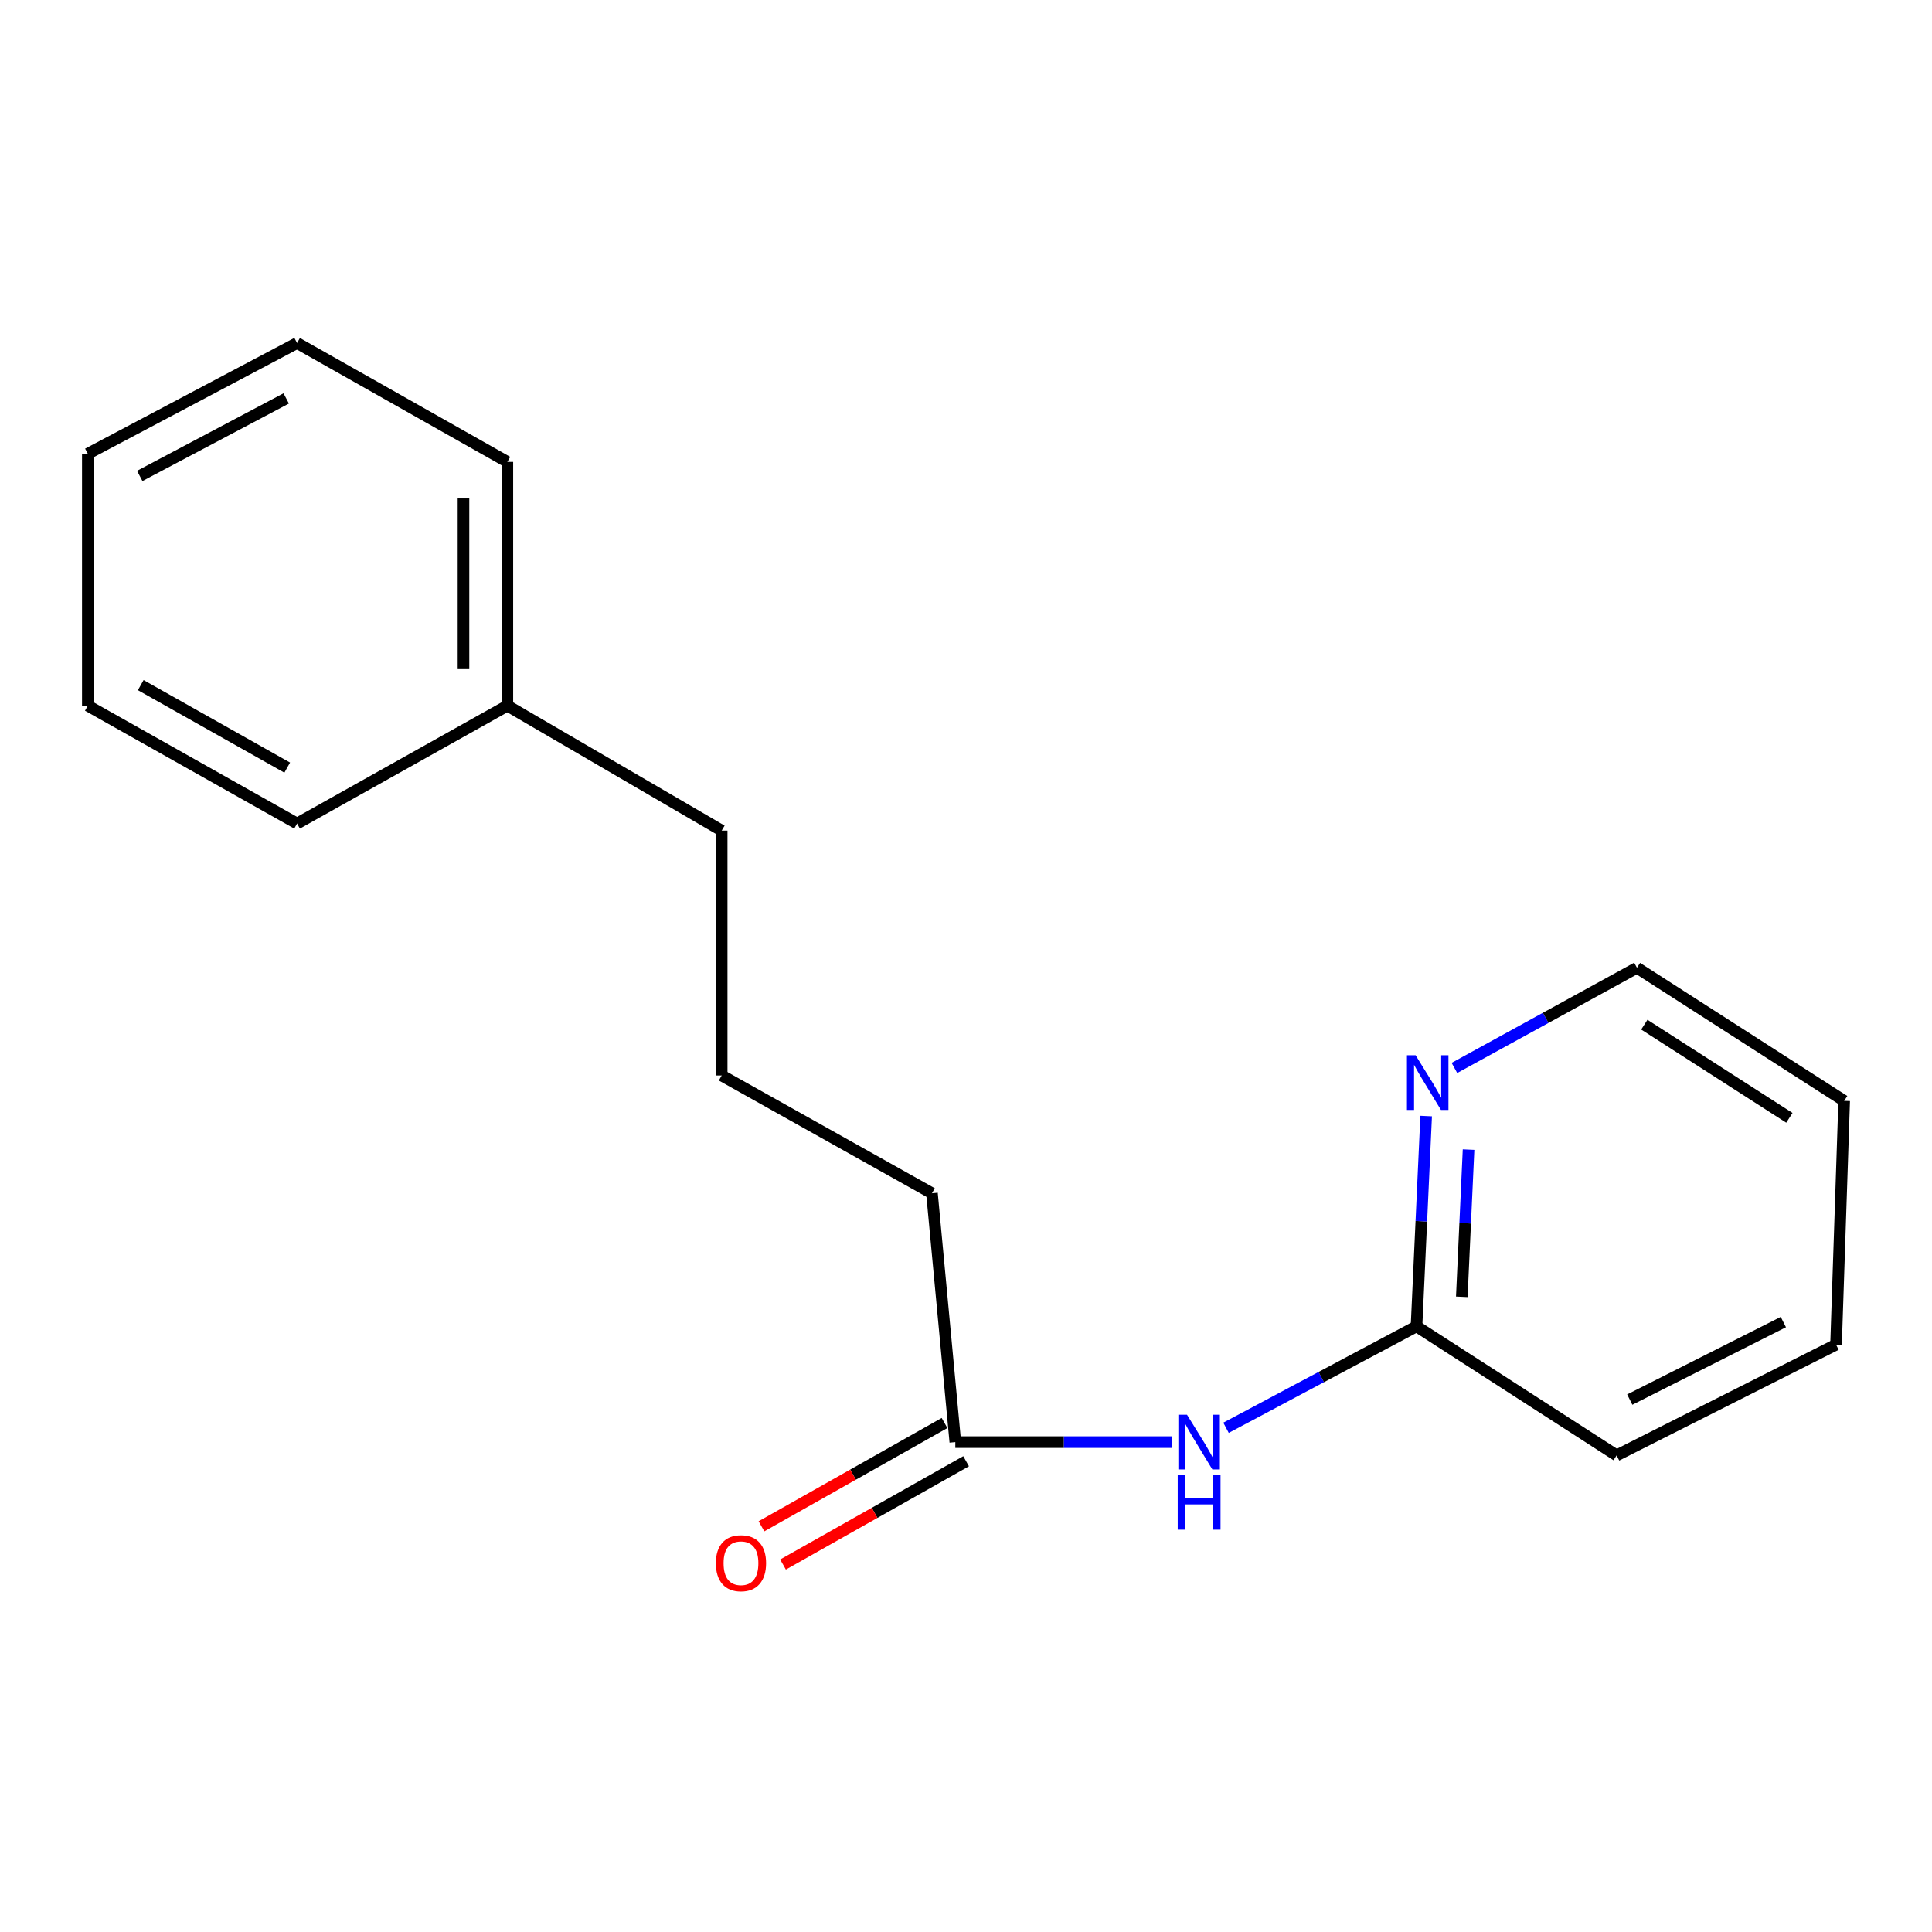 <?xml version='1.0' encoding='iso-8859-1'?>
<svg version='1.1' baseProfile='full'
              xmlns='http://www.w3.org/2000/svg'
                      xmlns:rdkit='http://www.rdkit.org/xml'
                      xmlns:xlink='http://www.w3.org/1999/xlink'
                  xml:space='preserve'
width='1000px' height='1000px' viewBox='0 0 1000 1000'>
<!-- END OF HEADER -->
<rect style='opacity:1.0;fill:#FFFFFF;stroke:none' width='1000' height='1000' x='0' y='0'> </rect>
<path class='bond-0' d='M 606.767,746.439 L 550.62,746.439' style='fill:none;fill-rule:evenodd;stroke:#0000FF;stroke-width:6px;stroke-linecap:butt;stroke-linejoin:miter;stroke-opacity:1' />
<path class='bond-0' d='M 550.62,746.439 L 494.473,746.439' style='fill:none;fill-rule:evenodd;stroke:#000000;stroke-width:6px;stroke-linecap:butt;stroke-linejoin:miter;stroke-opacity:1' />
<path class='bond-1' d='M 634.589,739.023 L 683.887,712.774' style='fill:none;fill-rule:evenodd;stroke:#0000FF;stroke-width:6px;stroke-linecap:butt;stroke-linejoin:miter;stroke-opacity:1' />
<path class='bond-1' d='M 683.887,712.774 L 733.185,686.524' style='fill:none;fill-rule:evenodd;stroke:#000000;stroke-width:6px;stroke-linecap:butt;stroke-linejoin:miter;stroke-opacity:1' />
<path class='bond-3' d='M 488.893,736.547 L 441.512,763.277' style='fill:none;fill-rule:evenodd;stroke:#000000;stroke-width:6px;stroke-linecap:butt;stroke-linejoin:miter;stroke-opacity:1' />
<path class='bond-3' d='M 441.512,763.277 L 394.132,790.006' style='fill:none;fill-rule:evenodd;stroke:#FF0000;stroke-width:6px;stroke-linecap:butt;stroke-linejoin:miter;stroke-opacity:1' />
<path class='bond-3' d='M 500.053,756.33 L 452.673,783.06' style='fill:none;fill-rule:evenodd;stroke:#000000;stroke-width:6px;stroke-linecap:butt;stroke-linejoin:miter;stroke-opacity:1' />
<path class='bond-3' d='M 452.673,783.06 L 405.292,809.789' style='fill:none;fill-rule:evenodd;stroke:#FF0000;stroke-width:6px;stroke-linecap:butt;stroke-linejoin:miter;stroke-opacity:1' />
<path class='bond-5' d='M 494.473,746.439 L 482.384,617.638' style='fill:none;fill-rule:evenodd;stroke:#000000;stroke-width:6px;stroke-linecap:butt;stroke-linejoin:miter;stroke-opacity:1' />
<path class='bond-2' d='M 733.185,686.524 L 735.683,632.095' style='fill:none;fill-rule:evenodd;stroke:#000000;stroke-width:6px;stroke-linecap:butt;stroke-linejoin:miter;stroke-opacity:1' />
<path class='bond-2' d='M 735.683,632.095 L 738.182,577.665' style='fill:none;fill-rule:evenodd;stroke:#0000FF;stroke-width:6px;stroke-linecap:butt;stroke-linejoin:miter;stroke-opacity:1' />
<path class='bond-2' d='M 756.624,671.237 L 758.373,633.136' style='fill:none;fill-rule:evenodd;stroke:#000000;stroke-width:6px;stroke-linecap:butt;stroke-linejoin:miter;stroke-opacity:1' />
<path class='bond-2' d='M 758.373,633.136 L 760.122,595.036' style='fill:none;fill-rule:evenodd;stroke:#0000FF;stroke-width:6px;stroke-linecap:butt;stroke-linejoin:miter;stroke-opacity:1' />
<path class='bond-8' d='M 733.185,686.524 L 836.761,753.303' style='fill:none;fill-rule:evenodd;stroke:#000000;stroke-width:6px;stroke-linecap:butt;stroke-linejoin:miter;stroke-opacity:1' />
<path class='bond-7' d='M 752.805,552.759 L 800.045,526.836' style='fill:none;fill-rule:evenodd;stroke:#0000FF;stroke-width:6px;stroke-linecap:butt;stroke-linejoin:miter;stroke-opacity:1' />
<path class='bond-7' d='M 800.045,526.836 L 847.285,500.913' style='fill:none;fill-rule:evenodd;stroke:#000000;stroke-width:6px;stroke-linecap:butt;stroke-linejoin:miter;stroke-opacity:1' />
<path class='bond-4' d='M 262.613,365.26 L 373.546,429.919' style='fill:none;fill-rule:evenodd;stroke:#000000;stroke-width:6px;stroke-linecap:butt;stroke-linejoin:miter;stroke-opacity:1' />
<path class='bond-10' d='M 262.613,365.26 L 262.613,239.083' style='fill:none;fill-rule:evenodd;stroke:#000000;stroke-width:6px;stroke-linecap:butt;stroke-linejoin:miter;stroke-opacity:1' />
<path class='bond-10' d='M 239.899,346.333 L 239.899,258.01' style='fill:none;fill-rule:evenodd;stroke:#000000;stroke-width:6px;stroke-linecap:butt;stroke-linejoin:miter;stroke-opacity:1' />
<path class='bond-11' d='M 262.613,365.26 L 153.763,426.259' style='fill:none;fill-rule:evenodd;stroke:#000000;stroke-width:6px;stroke-linecap:butt;stroke-linejoin:miter;stroke-opacity:1' />
<path class='bond-6' d='M 482.384,617.638 L 373.546,556.663' style='fill:none;fill-rule:evenodd;stroke:#000000;stroke-width:6px;stroke-linecap:butt;stroke-linejoin:miter;stroke-opacity:1' />
<path class='bond-9' d='M 373.546,556.663 L 373.546,429.919' style='fill:none;fill-rule:evenodd;stroke:#000000;stroke-width:6px;stroke-linecap:butt;stroke-linejoin:miter;stroke-opacity:1' />
<path class='bond-17' d='M 847.285,500.913 L 954.545,569.799' style='fill:none;fill-rule:evenodd;stroke:#000000;stroke-width:6px;stroke-linecap:butt;stroke-linejoin:miter;stroke-opacity:1' />
<path class='bond-17' d='M 851.1,530.358 L 926.182,578.578' style='fill:none;fill-rule:evenodd;stroke:#000000;stroke-width:6px;stroke-linecap:butt;stroke-linejoin:miter;stroke-opacity:1' />
<path class='bond-13' d='M 836.761,753.303 L 950.331,695.988' style='fill:none;fill-rule:evenodd;stroke:#000000;stroke-width:6px;stroke-linecap:butt;stroke-linejoin:miter;stroke-opacity:1' />
<path class='bond-13' d='M 843.562,724.428 L 923.062,684.308' style='fill:none;fill-rule:evenodd;stroke:#000000;stroke-width:6px;stroke-linecap:butt;stroke-linejoin:miter;stroke-opacity:1' />
<path class='bond-15' d='M 262.613,239.083 L 153.763,177.553' style='fill:none;fill-rule:evenodd;stroke:#000000;stroke-width:6px;stroke-linecap:butt;stroke-linejoin:miter;stroke-opacity:1' />
<path class='bond-14' d='M 153.763,426.259 L 45.455,365.26' style='fill:none;fill-rule:evenodd;stroke:#000000;stroke-width:6px;stroke-linecap:butt;stroke-linejoin:miter;stroke-opacity:1' />
<path class='bond-14' d='M 148.663,397.318 L 72.847,354.618' style='fill:none;fill-rule:evenodd;stroke:#000000;stroke-width:6px;stroke-linecap:butt;stroke-linejoin:miter;stroke-opacity:1' />
<path class='bond-12' d='M 954.545,569.799 L 950.331,695.988' style='fill:none;fill-rule:evenodd;stroke:#000000;stroke-width:6px;stroke-linecap:butt;stroke-linejoin:miter;stroke-opacity:1' />
<path class='bond-16' d='M 45.455,365.26 L 45.455,234.868' style='fill:none;fill-rule:evenodd;stroke:#000000;stroke-width:6px;stroke-linecap:butt;stroke-linejoin:miter;stroke-opacity:1' />
<path class='bond-18' d='M 153.763,177.553 L 45.455,234.868' style='fill:none;fill-rule:evenodd;stroke:#000000;stroke-width:6px;stroke-linecap:butt;stroke-linejoin:miter;stroke-opacity:1' />
<path class='bond-18' d='M 148.14,206.227 L 72.325,246.347' style='fill:none;fill-rule:evenodd;stroke:#000000;stroke-width:6px;stroke-linecap:butt;stroke-linejoin:miter;stroke-opacity:1' />
<path  class='atom-0' d='M 614.402 732.279
L 623.682 747.279
Q 624.602 748.759, 626.082 751.439
Q 627.562 754.119, 627.642 754.279
L 627.642 732.279
L 631.402 732.279
L 631.402 760.599
L 627.522 760.599
L 617.562 744.199
Q 616.402 742.279, 615.162 740.079
Q 613.962 737.879, 613.602 737.199
L 613.602 760.599
L 609.922 760.599
L 609.922 732.279
L 614.402 732.279
' fill='#0000FF'/>
<path  class='atom-0' d='M 609.582 763.431
L 613.422 763.431
L 613.422 775.471
L 627.902 775.471
L 627.902 763.431
L 631.742 763.431
L 631.742 791.751
L 627.902 791.751
L 627.902 778.671
L 613.422 778.671
L 613.422 791.751
L 609.582 791.751
L 609.582 763.431
' fill='#0000FF'/>
<path  class='atom-3' d='M 732.717 546.188
L 741.997 561.188
Q 742.917 562.668, 744.397 565.348
Q 745.877 568.028, 745.957 568.188
L 745.957 546.188
L 749.717 546.188
L 749.717 574.508
L 745.837 574.508
L 735.877 558.108
Q 734.717 556.188, 733.477 553.988
Q 732.277 551.788, 731.917 551.108
L 731.917 574.508
L 728.237 574.508
L 728.237 546.188
L 732.717 546.188
' fill='#0000FF'/>
<path  class='atom-4' d='M 370.528 809.108
Q 370.528 802.308, 373.888 798.508
Q 377.248 794.708, 383.528 794.708
Q 389.808 794.708, 393.168 798.508
Q 396.528 802.308, 396.528 809.108
Q 396.528 815.988, 393.128 819.908
Q 389.728 823.788, 383.528 823.788
Q 377.288 823.788, 373.888 819.908
Q 370.528 816.028, 370.528 809.108
M 383.528 820.588
Q 387.848 820.588, 390.168 817.708
Q 392.528 814.788, 392.528 809.108
Q 392.528 803.548, 390.168 800.748
Q 387.848 797.908, 383.528 797.908
Q 379.208 797.908, 376.848 800.708
Q 374.528 803.508, 374.528 809.108
Q 374.528 814.828, 376.848 817.708
Q 379.208 820.588, 383.528 820.588
' fill='#FF0000'/>
</svg>
